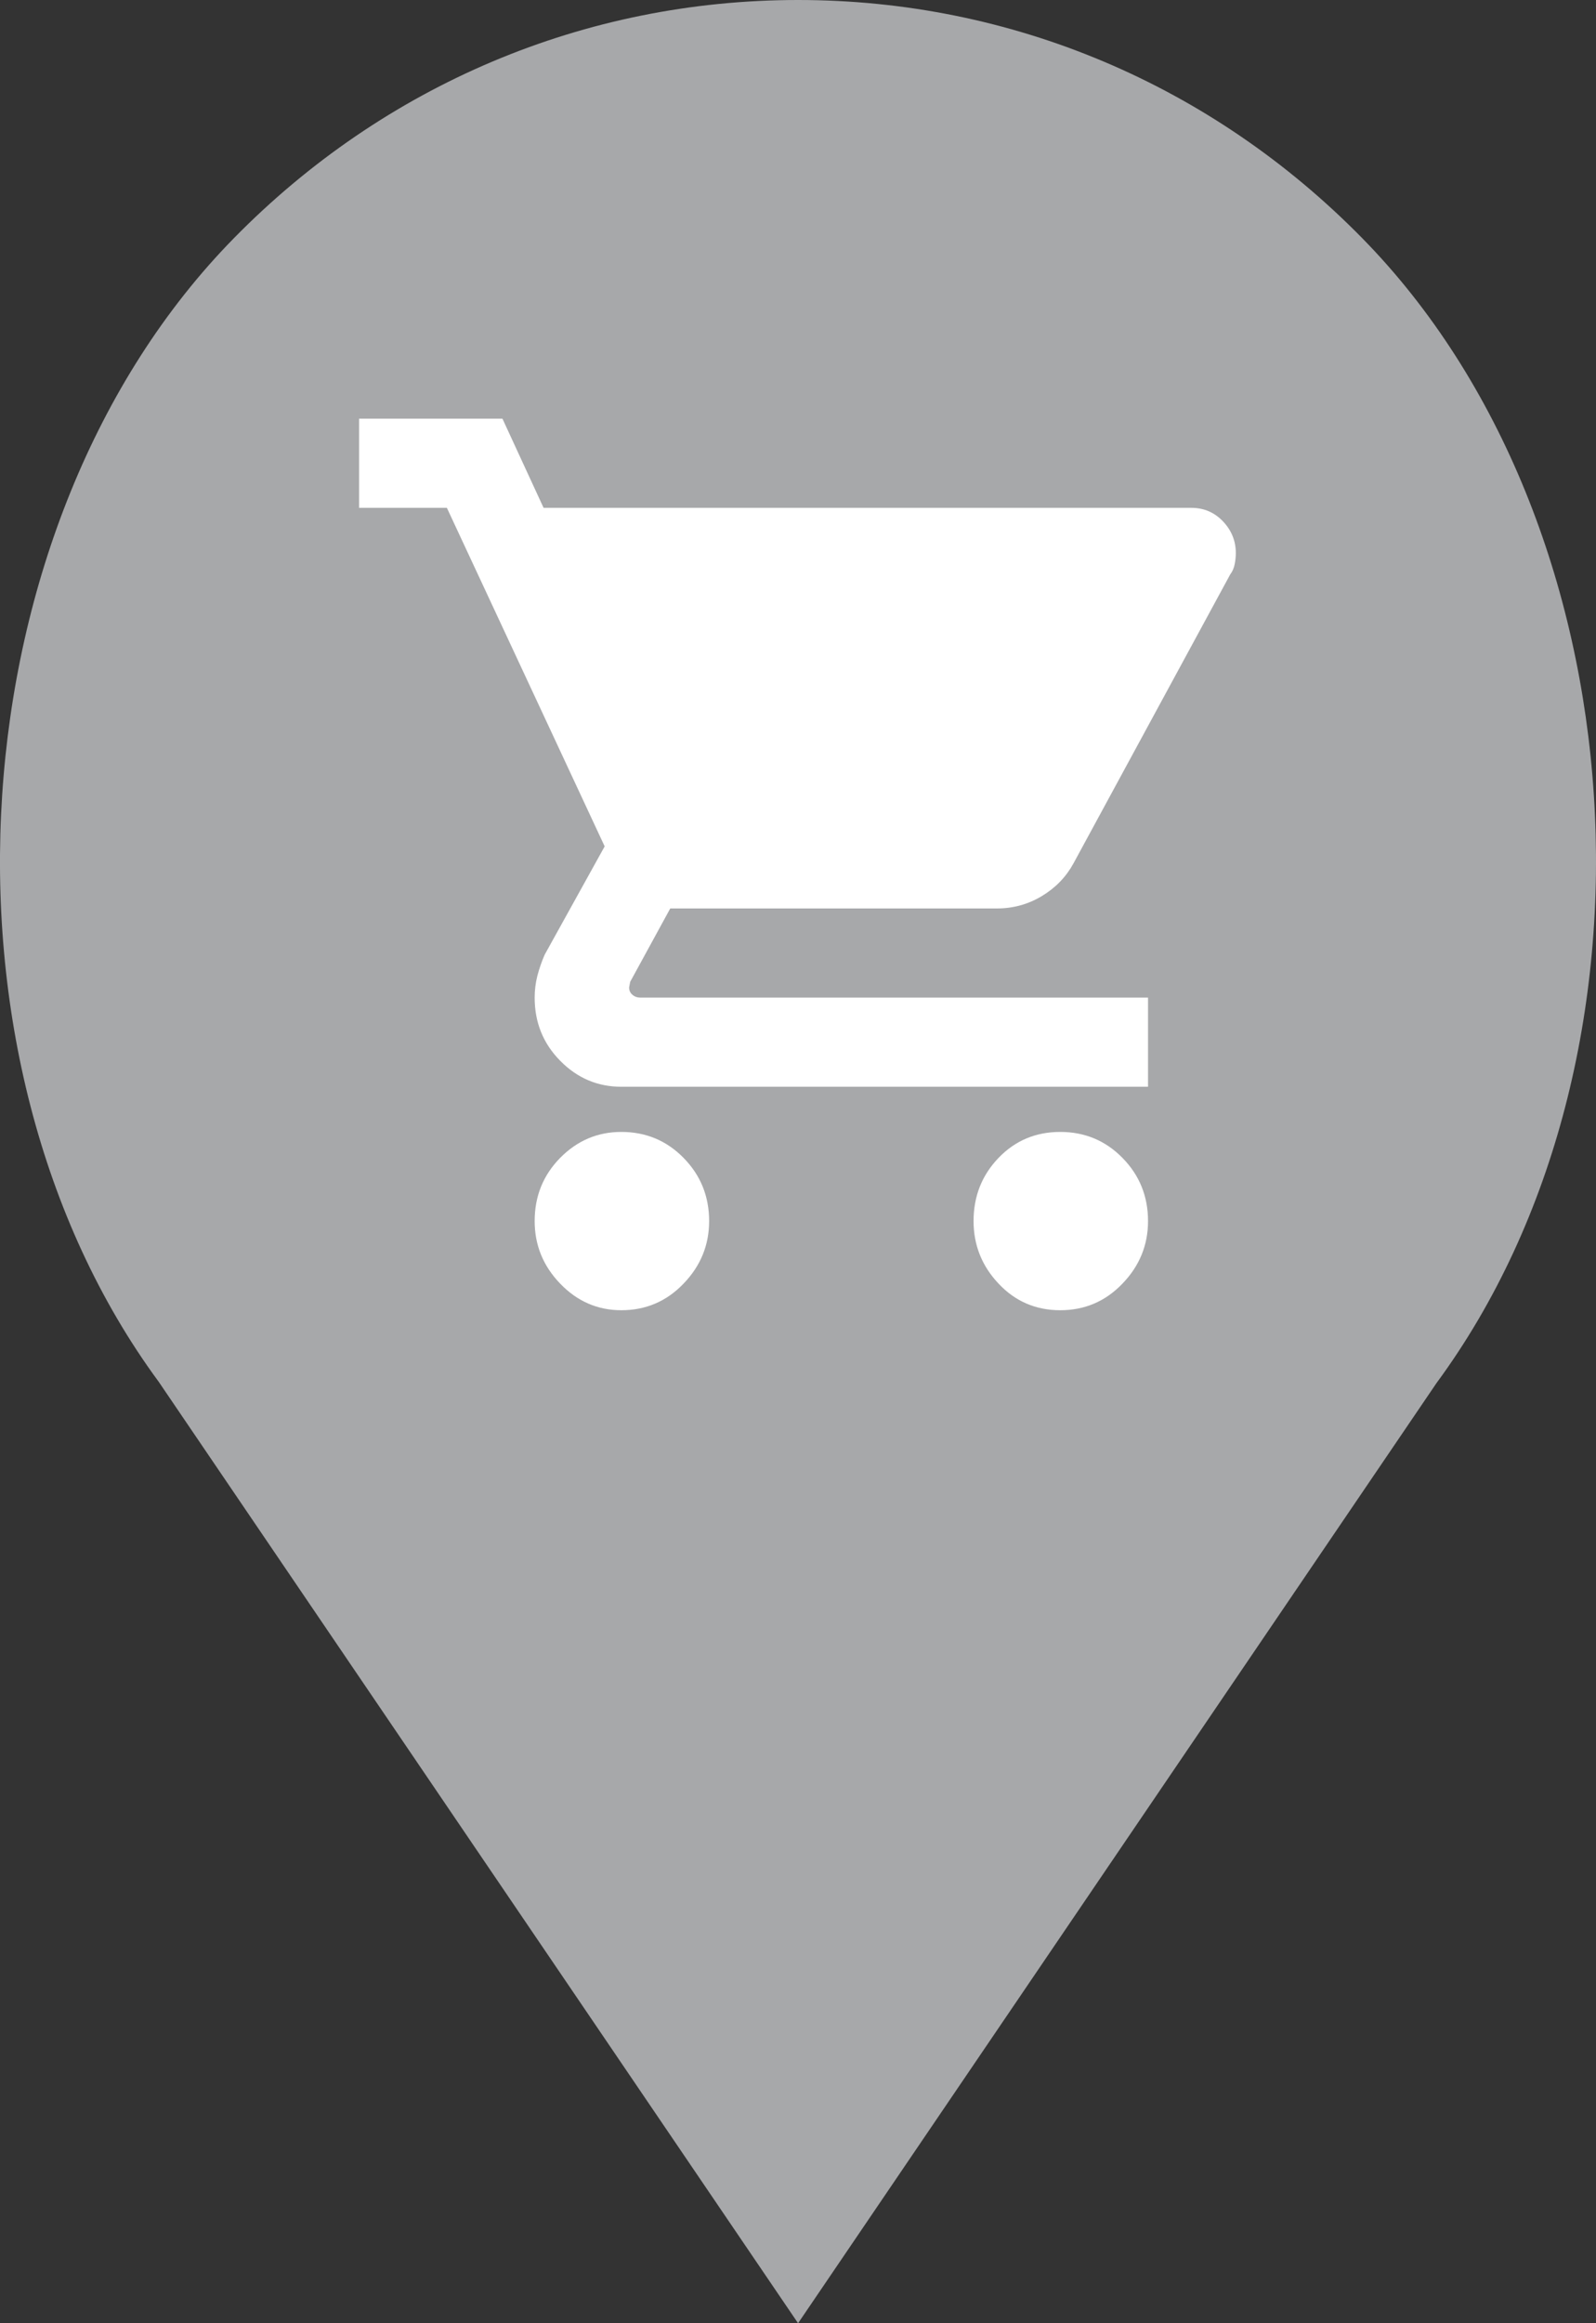 <?xml version="1.0" encoding="UTF-8"?>
<svg width="22px" height="32px" viewBox="0 0 22 32" version="1.1" xmlns="http://www.w3.org/2000/svg" xmlns:xlink="http://www.w3.org/1999/xlink">
    <rect x="0" y="0" width="22" height="32" fill="#333333" stroke="none"/>
    <!-- Generator: Sketch 61 (89581) - https://sketch.com -->
    <title>pin-grey</title>
    <desc>Created with Sketch.</desc>
    <g id="Basics-(Atoms-&amp;-Moolecules-)-" stroke="none" stroke-width="1" fill="none" fill-rule="evenodd">
        <g id="Icons" transform="translate(-1073, -829)" fill-rule="nonzero">
            <g id="pin-grey" transform="translate(1073, 829)">
                <path d="M18.78,3.283 C16.702,1.166 13.939,0 11.001,0 C8.062,0 5.3,1.166 3.222,3.283 C-0.623,7.199 -1.101,14.569 2.188,19.033 L11.001,32 L19.801,19.051 C23.103,14.569 22.625,7.199 18.78,3.283 Z" id="Mask" fill="#A7A8AA"></path>
                <path d="M8.565,15.591 C8.902,15.591 9.188,15.71 9.422,15.948 C9.657,16.187 9.775,16.477 9.775,16.819 C9.775,17.15 9.657,17.438 9.422,17.681 C9.188,17.925 8.902,18.047 8.565,18.047 C8.238,18.047 7.957,17.925 7.722,17.681 C7.487,17.438 7.37,17.15 7.37,16.819 C7.37,16.477 7.487,16.187 7.722,15.948 C7.957,15.71 8.238,15.591 8.565,15.591 Z M4.95,5.767 L6.926,5.767 L7.493,6.995 L16.422,6.995 C16.596,6.995 16.741,7.058 16.859,7.182 C16.976,7.306 17.035,7.451 17.035,7.617 C17.035,7.669 17.03,7.721 17.019,7.773 C17.009,7.824 16.989,7.871 16.958,7.912 L14.798,11.891 C14.696,12.078 14.551,12.228 14.362,12.342 C14.173,12.456 13.966,12.513 13.742,12.513 L9.239,12.513 L8.687,13.523 L8.672,13.601 C8.672,13.643 8.687,13.676 8.718,13.702 C8.748,13.728 8.784,13.741 8.825,13.741 L15.825,13.741 L15.825,14.969 L8.565,14.969 C8.238,14.969 7.957,14.85 7.722,14.611 C7.487,14.373 7.37,14.083 7.37,13.741 C7.37,13.637 7.383,13.536 7.408,13.438 C7.434,13.34 7.467,13.244 7.508,13.15 L8.335,11.658 L6.16,6.995 L4.95,6.995 L4.95,5.767 Z M14.615,15.591 C14.952,15.591 15.238,15.71 15.472,15.948 C15.707,16.187 15.825,16.477 15.825,16.819 C15.825,17.15 15.707,17.438 15.472,17.681 C15.238,17.925 14.952,18.047 14.615,18.047 C14.278,18.047 13.994,17.925 13.765,17.681 C13.535,17.438 13.42,17.15 13.42,16.819 C13.42,16.477 13.535,16.187 13.765,15.948 C13.994,15.71 14.278,15.591 14.615,15.591 Z" id="Mask" fill="#FFFFFF"></path>
            </g>
        </g>
    </g>
</svg>